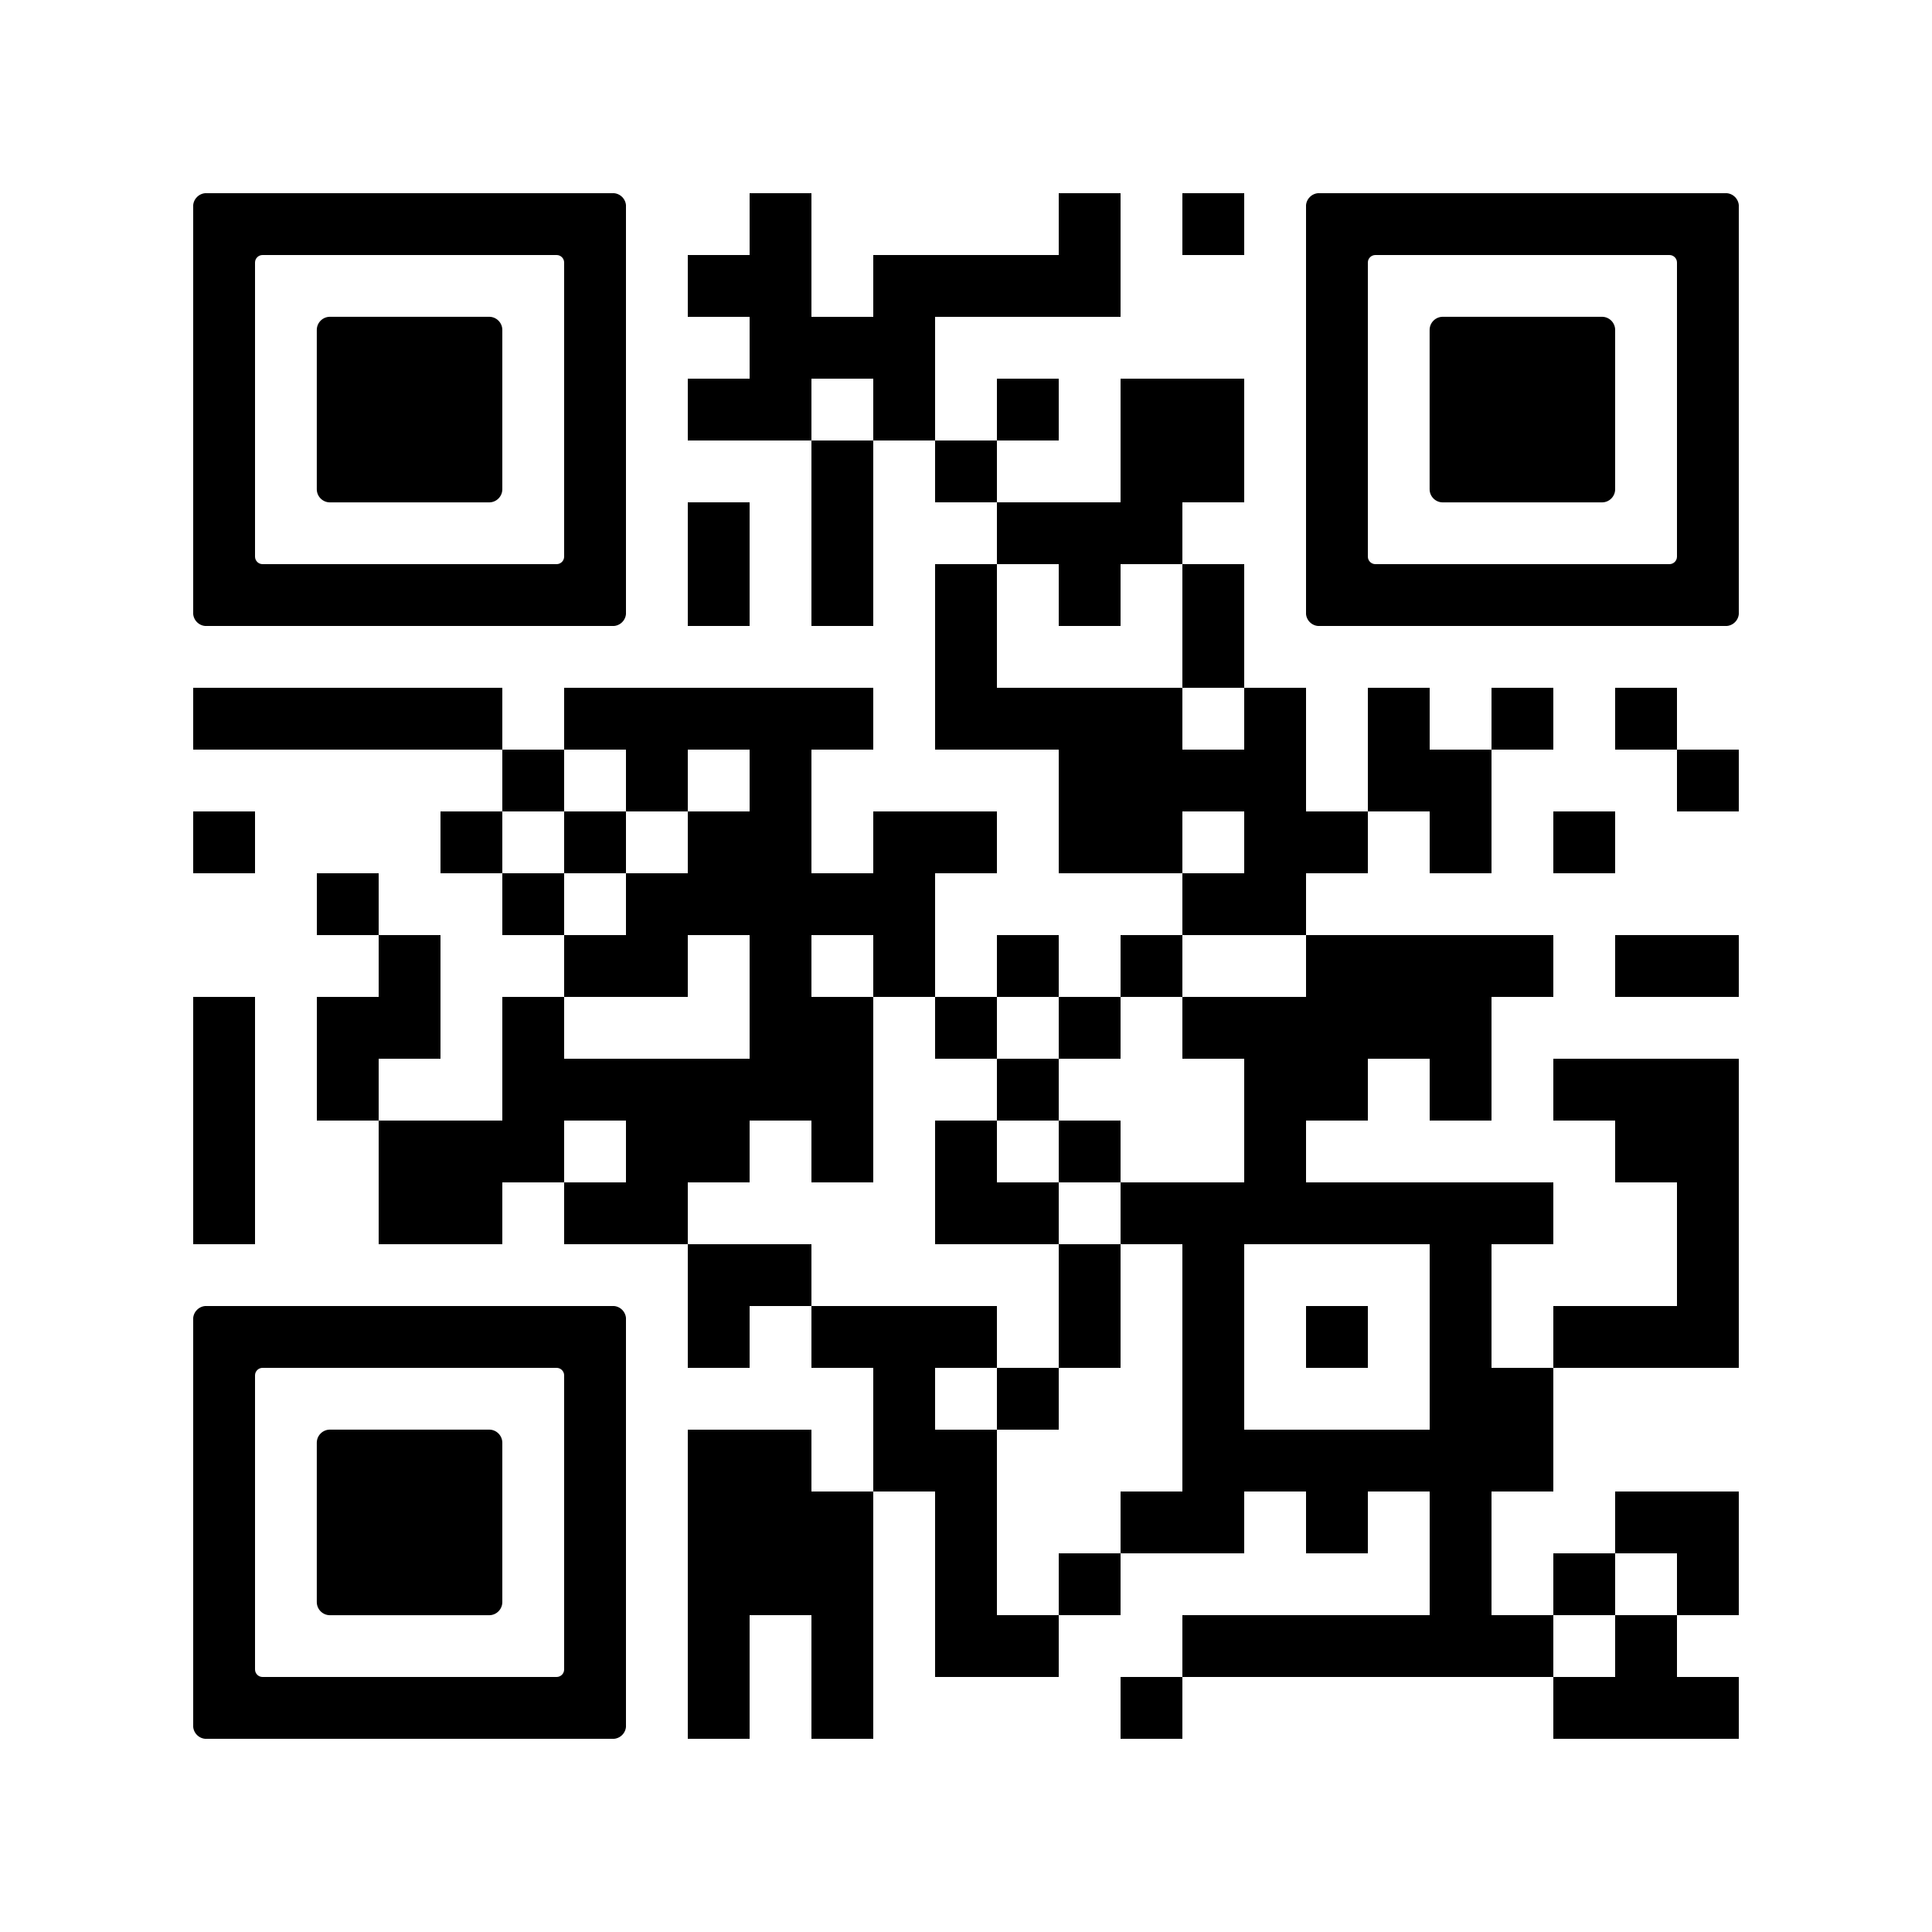 <svg version="1.0" xmlns="http://www.w3.org/2000/svg" xmlns:xlink="http://www.w3.org/1999/xlink"
	 viewBox="0 0 100 100" enable-background="new 0 0 100 100" xml:space="preserve">
	
<rect x="0" y="0" width="100" height="100" fill="#808080" stroke="none"/>
	
<svg xmlns="http://www.w3.org/2000/svg" xmlns:xlink="http://www.w3.org/1999/xlink" version="1.1" width="100" height="100" viewBox="0 0 3000 3000" x="0" y="0" shape-rendering="crispEdges"><defs/><rect x="0" y="0" width="3000" height="3000" fill="#ffffff"/><rect x="1164" y="300" width="96" height="96" fill="#000000"/><rect x="1644" y="300" width="96" height="96" fill="#000000"/><rect x="1836" y="300" width="96" height="96" fill="#000000"/><rect x="1068" y="396" width="96" height="96" fill="#000000"/><rect x="1164" y="396" width="96" height="96" fill="#000000"/><rect x="1356" y="396" width="96" height="96" fill="#000000"/><rect x="1452" y="396" width="96" height="96" fill="#000000"/><rect x="1548" y="396" width="96" height="96" fill="#000000"/><rect x="1644" y="396" width="96" height="96" fill="#000000"/><rect x="1164" y="492" width="96" height="96" fill="#000000"/><rect x="1260" y="492" width="96" height="96" fill="#000000"/><rect x="1356" y="492" width="96" height="96" fill="#000000"/><rect x="1068" y="588" width="96" height="96" fill="#000000"/><rect x="1164" y="588" width="96" height="96" fill="#000000"/><rect x="1356" y="588" width="96" height="96" fill="#000000"/><rect x="1548" y="588" width="96" height="96" fill="#000000"/><rect x="1740" y="588" width="96" height="96" fill="#000000"/><rect x="1836" y="588" width="96" height="96" fill="#000000"/><rect x="1260" y="684" width="96" height="96" fill="#000000"/><rect x="1452" y="684" width="96" height="96" fill="#000000"/><rect x="1740" y="684" width="96" height="96" fill="#000000"/><rect x="1836" y="684" width="96" height="96" fill="#000000"/><rect x="1068" y="780" width="96" height="96" fill="#000000"/><rect x="1260" y="780" width="96" height="96" fill="#000000"/><rect x="1548" y="780" width="96" height="96" fill="#000000"/><rect x="1644" y="780" width="96" height="96" fill="#000000"/><rect x="1740" y="780" width="96" height="96" fill="#000000"/><rect x="1068" y="876" width="96" height="96" fill="#000000"/><rect x="1260" y="876" width="96" height="96" fill="#000000"/><rect x="1452" y="876" width="96" height="96" fill="#000000"/><rect x="1644" y="876" width="96" height="96" fill="#000000"/><rect x="1836" y="876" width="96" height="96" fill="#000000"/><rect x="1452" y="972" width="96" height="96" fill="#000000"/><rect x="1836" y="972" width="96" height="96" fill="#000000"/><rect x="300" y="1068" width="96" height="96" fill="#000000"/><rect x="396" y="1068" width="96" height="96" fill="#000000"/><rect x="492" y="1068" width="96" height="96" fill="#000000"/><rect x="588" y="1068" width="96" height="96" fill="#000000"/><rect x="684" y="1068" width="96" height="96" fill="#000000"/><rect x="876" y="1068" width="96" height="96" fill="#000000"/><rect x="972" y="1068" width="96" height="96" fill="#000000"/><rect x="1068" y="1068" width="96" height="96" fill="#000000"/><rect x="1164" y="1068" width="96" height="96" fill="#000000"/><rect x="1260" y="1068" width="96" height="96" fill="#000000"/><rect x="1452" y="1068" width="96" height="96" fill="#000000"/><rect x="1548" y="1068" width="96" height="96" fill="#000000"/><rect x="1644" y="1068" width="96" height="96" fill="#000000"/><rect x="1740" y="1068" width="96" height="96" fill="#000000"/><rect x="1932" y="1068" width="96" height="96" fill="#000000"/><rect x="2124" y="1068" width="96" height="96" fill="#000000"/><rect x="2316" y="1068" width="96" height="96" fill="#000000"/><rect x="2508" y="1068" width="96" height="96" fill="#000000"/><rect x="780" y="1164" width="96" height="96" fill="#000000"/><rect x="972" y="1164" width="96" height="96" fill="#000000"/><rect x="1164" y="1164" width="96" height="96" fill="#000000"/><rect x="1644" y="1164" width="96" height="96" fill="#000000"/><rect x="1740" y="1164" width="96" height="96" fill="#000000"/><rect x="1836" y="1164" width="96" height="96" fill="#000000"/><rect x="1932" y="1164" width="96" height="96" fill="#000000"/><rect x="2124" y="1164" width="96" height="96" fill="#000000"/><rect x="2220" y="1164" width="96" height="96" fill="#000000"/><rect x="2604" y="1164" width="96" height="96" fill="#000000"/><rect x="300" y="1260" width="96" height="96" fill="#000000"/><rect x="684" y="1260" width="96" height="96" fill="#000000"/><rect x="876" y="1260" width="96" height="96" fill="#000000"/><rect x="1068" y="1260" width="96" height="96" fill="#000000"/><rect x="1164" y="1260" width="96" height="96" fill="#000000"/><rect x="1356" y="1260" width="96" height="96" fill="#000000"/><rect x="1452" y="1260" width="96" height="96" fill="#000000"/><rect x="1644" y="1260" width="96" height="96" fill="#000000"/><rect x="1740" y="1260" width="96" height="96" fill="#000000"/><rect x="1932" y="1260" width="96" height="96" fill="#000000"/><rect x="2028" y="1260" width="96" height="96" fill="#000000"/><rect x="2220" y="1260" width="96" height="96" fill="#000000"/><rect x="2412" y="1260" width="96" height="96" fill="#000000"/><rect x="492" y="1356" width="96" height="96" fill="#000000"/><rect x="780" y="1356" width="96" height="96" fill="#000000"/><rect x="972" y="1356" width="96" height="96" fill="#000000"/><rect x="1068" y="1356" width="96" height="96" fill="#000000"/><rect x="1164" y="1356" width="96" height="96" fill="#000000"/><rect x="1260" y="1356" width="96" height="96" fill="#000000"/><rect x="1356" y="1356" width="96" height="96" fill="#000000"/><rect x="1836" y="1356" width="96" height="96" fill="#000000"/><rect x="1932" y="1356" width="96" height="96" fill="#000000"/><rect x="588" y="1452" width="96" height="96" fill="#000000"/><rect x="876" y="1452" width="96" height="96" fill="#000000"/><rect x="972" y="1452" width="96" height="96" fill="#000000"/><rect x="1164" y="1452" width="96" height="96" fill="#000000"/><rect x="1356" y="1452" width="96" height="96" fill="#000000"/><rect x="1548" y="1452" width="96" height="96" fill="#000000"/><rect x="1740" y="1452" width="96" height="96" fill="#000000"/><rect x="2028" y="1452" width="96" height="96" fill="#000000"/><rect x="2124" y="1452" width="96" height="96" fill="#000000"/><rect x="2220" y="1452" width="96" height="96" fill="#000000"/><rect x="2316" y="1452" width="96" height="96" fill="#000000"/><rect x="2508" y="1452" width="96" height="96" fill="#000000"/><rect x="2604" y="1452" width="96" height="96" fill="#000000"/><rect x="300" y="1548" width="96" height="96" fill="#000000"/><rect x="492" y="1548" width="96" height="96" fill="#000000"/><rect x="588" y="1548" width="96" height="96" fill="#000000"/><rect x="780" y="1548" width="96" height="96" fill="#000000"/><rect x="1164" y="1548" width="96" height="96" fill="#000000"/><rect x="1260" y="1548" width="96" height="96" fill="#000000"/><rect x="1452" y="1548" width="96" height="96" fill="#000000"/><rect x="1644" y="1548" width="96" height="96" fill="#000000"/><rect x="1836" y="1548" width="96" height="96" fill="#000000"/><rect x="1932" y="1548" width="96" height="96" fill="#000000"/><rect x="2028" y="1548" width="96" height="96" fill="#000000"/><rect x="2124" y="1548" width="96" height="96" fill="#000000"/><rect x="2220" y="1548" width="96" height="96" fill="#000000"/><rect x="300" y="1644" width="96" height="96" fill="#000000"/><rect x="492" y="1644" width="96" height="96" fill="#000000"/><rect x="780" y="1644" width="96" height="96" fill="#000000"/><rect x="876" y="1644" width="96" height="96" fill="#000000"/><rect x="972" y="1644" width="96" height="96" fill="#000000"/><rect x="1068" y="1644" width="96" height="96" fill="#000000"/><rect x="1164" y="1644" width="96" height="96" fill="#000000"/><rect x="1260" y="1644" width="96" height="96" fill="#000000"/><rect x="1548" y="1644" width="96" height="96" fill="#000000"/><rect x="1932" y="1644" width="96" height="96" fill="#000000"/><rect x="2028" y="1644" width="96" height="96" fill="#000000"/><rect x="2220" y="1644" width="96" height="96" fill="#000000"/><rect x="2412" y="1644" width="96" height="96" fill="#000000"/><rect x="2508" y="1644" width="96" height="96" fill="#000000"/><rect x="2604" y="1644" width="96" height="96" fill="#000000"/><rect x="300" y="1740" width="96" height="96" fill="#000000"/><rect x="588" y="1740" width="96" height="96" fill="#000000"/><rect x="684" y="1740" width="96" height="96" fill="#000000"/><rect x="780" y="1740" width="96" height="96" fill="#000000"/><rect x="972" y="1740" width="96" height="96" fill="#000000"/><rect x="1068" y="1740" width="96" height="96" fill="#000000"/><rect x="1260" y="1740" width="96" height="96" fill="#000000"/><rect x="1452" y="1740" width="96" height="96" fill="#000000"/><rect x="1644" y="1740" width="96" height="96" fill="#000000"/><rect x="1932" y="1740" width="96" height="96" fill="#000000"/><rect x="2508" y="1740" width="96" height="96" fill="#000000"/><rect x="2604" y="1740" width="96" height="96" fill="#000000"/><rect x="300" y="1836" width="96" height="96" fill="#000000"/><rect x="588" y="1836" width="96" height="96" fill="#000000"/><rect x="684" y="1836" width="96" height="96" fill="#000000"/><rect x="876" y="1836" width="96" height="96" fill="#000000"/><rect x="972" y="1836" width="96" height="96" fill="#000000"/><rect x="1452" y="1836" width="96" height="96" fill="#000000"/><rect x="1548" y="1836" width="96" height="96" fill="#000000"/><rect x="1740" y="1836" width="96" height="96" fill="#000000"/><rect x="1836" y="1836" width="96" height="96" fill="#000000"/><rect x="1932" y="1836" width="96" height="96" fill="#000000"/><rect x="2028" y="1836" width="96" height="96" fill="#000000"/><rect x="2124" y="1836" width="96" height="96" fill="#000000"/><rect x="2220" y="1836" width="96" height="96" fill="#000000"/><rect x="2316" y="1836" width="96" height="96" fill="#000000"/><rect x="2604" y="1836" width="96" height="96" fill="#000000"/><rect x="1068" y="1932" width="96" height="96" fill="#000000"/><rect x="1164" y="1932" width="96" height="96" fill="#000000"/><rect x="1644" y="1932" width="96" height="96" fill="#000000"/><rect x="1836" y="1932" width="96" height="96" fill="#000000"/><rect x="2220" y="1932" width="96" height="96" fill="#000000"/><rect x="2604" y="1932" width="96" height="96" fill="#000000"/><rect x="1068" y="2028" width="96" height="96" fill="#000000"/><rect x="1260" y="2028" width="96" height="96" fill="#000000"/><rect x="1356" y="2028" width="96" height="96" fill="#000000"/><rect x="1452" y="2028" width="96" height="96" fill="#000000"/><rect x="1644" y="2028" width="96" height="96" fill="#000000"/><rect x="1836" y="2028" width="96" height="96" fill="#000000"/><rect x="2028" y="2028" width="96" height="96" fill="#000000"/><rect x="2220" y="2028" width="96" height="96" fill="#000000"/><rect x="2412" y="2028" width="96" height="96" fill="#000000"/><rect x="2508" y="2028" width="96" height="96" fill="#000000"/><rect x="2604" y="2028" width="96" height="96" fill="#000000"/><rect x="1356" y="2124" width="96" height="96" fill="#000000"/><rect x="1548" y="2124" width="96" height="96" fill="#000000"/><rect x="1836" y="2124" width="96" height="96" fill="#000000"/><rect x="2220" y="2124" width="96" height="96" fill="#000000"/><rect x="2316" y="2124" width="96" height="96" fill="#000000"/><rect x="1068" y="2220" width="96" height="96" fill="#000000"/><rect x="1164" y="2220" width="96" height="96" fill="#000000"/><rect x="1356" y="2220" width="96" height="96" fill="#000000"/><rect x="1452" y="2220" width="96" height="96" fill="#000000"/><rect x="1836" y="2220" width="96" height="96" fill="#000000"/><rect x="1932" y="2220" width="96" height="96" fill="#000000"/><rect x="2028" y="2220" width="96" height="96" fill="#000000"/><rect x="2124" y="2220" width="96" height="96" fill="#000000"/><rect x="2220" y="2220" width="96" height="96" fill="#000000"/><rect x="2316" y="2220" width="96" height="96" fill="#000000"/><rect x="1068" y="2316" width="96" height="96" fill="#000000"/><rect x="1164" y="2316" width="96" height="96" fill="#000000"/><rect x="1260" y="2316" width="96" height="96" fill="#000000"/><rect x="1452" y="2316" width="96" height="96" fill="#000000"/><rect x="1740" y="2316" width="96" height="96" fill="#000000"/><rect x="1836" y="2316" width="96" height="96" fill="#000000"/><rect x="2028" y="2316" width="96" height="96" fill="#000000"/><rect x="2220" y="2316" width="96" height="96" fill="#000000"/><rect x="2508" y="2316" width="96" height="96" fill="#000000"/><rect x="2604" y="2316" width="96" height="96" fill="#000000"/><rect x="1068" y="2412" width="96" height="96" fill="#000000"/><rect x="1164" y="2412" width="96" height="96" fill="#000000"/><rect x="1260" y="2412" width="96" height="96" fill="#000000"/><rect x="1452" y="2412" width="96" height="96" fill="#000000"/><rect x="1644" y="2412" width="96" height="96" fill="#000000"/><rect x="2220" y="2412" width="96" height="96" fill="#000000"/><rect x="2412" y="2412" width="96" height="96" fill="#000000"/><rect x="2604" y="2412" width="96" height="96" fill="#000000"/><rect x="1068" y="2508" width="96" height="96" fill="#000000"/><rect x="1260" y="2508" width="96" height="96" fill="#000000"/><rect x="1452" y="2508" width="96" height="96" fill="#000000"/><rect x="1548" y="2508" width="96" height="96" fill="#000000"/><rect x="1836" y="2508" width="96" height="96" fill="#000000"/><rect x="1932" y="2508" width="96" height="96" fill="#000000"/><rect x="2028" y="2508" width="96" height="96" fill="#000000"/><rect x="2124" y="2508" width="96" height="96" fill="#000000"/><rect x="2220" y="2508" width="96" height="96" fill="#000000"/><rect x="2316" y="2508" width="96" height="96" fill="#000000"/><rect x="2508" y="2508" width="96" height="96" fill="#000000"/><rect x="1068" y="2604" width="96" height="96" fill="#000000"/><rect x="1260" y="2604" width="96" height="96" fill="#000000"/><rect x="1740" y="2604" width="96" height="96" fill="#000000"/><rect x="2412" y="2604" width="96" height="96" fill="#000000"/><rect x="2508" y="2604" width="96" height="96" fill="#000000"/><rect x="2604" y="2604" width="96" height="96" fill="#000000"/><svg version="1.1" id="Ebene_1" x="300" y="300" viewBox="0 0 700 700" style="enable-background:new 0 0 700 700;" xml:space="preserve" width="672" height="672" shape-rendering="auto">

<path fill="#000000" d="M21.2-0.1C9.5-0.1-0.1,9.5-0.1,21.2v78.8v100v100v100v100v100v78.8c0,11.7,9.5,21.3,21.3,21.3h657.6  c11.7,0,21.3-9.5,21.3-21.3V600V500V400V300V200v-100V21.2c0-11.7-9.5-21.3-21.3-21.3H21.2z M600,200v100v100v100v87.8  c0,6.8-5.5,12.2-12.2,12.2H112.2c-6.8,0-12.2-5.5-12.2-12.2V500V400V300V200v-87.8c0-6.8,5.5-12.2,12.2-12.2h475.6  c6.8,0,12.2,5.5,12.2,12.2V200z"/>
</svg>
<svg version="1.1" id="Ebene_1" x="300" y="300" viewBox="0 0 700 700" style="enable-background:new 0 0 700 700;" xml:space="preserve" width="672" height="672" shape-rendering="auto">

<path fill="#000000" d="M500,400V300v-78.8c0-11.7-9.5-21.3-21.3-21.3H221.2c-11.7,0-21.3,9.5-21.3,21.3V300v100v78.8    c0,11.7,9.5,21.3,21.3,21.3h257.5c11.7,0,21.3-9.5,21.3-21.3V400z"/>
</svg>
<svg version="1.1" id="Ebene_1" x="2028" y="300" viewBox="0 0 700 700" style="enable-background:new 0 0 700 700;" xml:space="preserve" width="672" height="672" shape-rendering="auto">

<path fill="#000000" d="M21.2-0.1C9.5-0.1-0.1,9.5-0.1,21.2v78.8v100v100v100v100v100v78.8c0,11.7,9.5,21.3,21.3,21.3h657.6  c11.7,0,21.3-9.5,21.3-21.3V600V500V400V300V200v-100V21.2c0-11.7-9.5-21.3-21.3-21.3H21.2z M600,200v100v100v100v87.8  c0,6.8-5.5,12.2-12.2,12.2H112.2c-6.8,0-12.2-5.5-12.2-12.2V500V400V300V200v-87.8c0-6.8,5.5-12.2,12.2-12.2h475.6  c6.8,0,12.2,5.5,12.2,12.2V200z"/>
</svg>
<svg version="1.1" id="Ebene_1" x="2028" y="300" viewBox="0 0 700 700" style="enable-background:new 0 0 700 700;" xml:space="preserve" width="672" height="672" shape-rendering="auto">

<path fill="#000000" d="M500,400V300v-78.8c0-11.7-9.5-21.3-21.3-21.3H221.2c-11.7,0-21.3,9.5-21.3,21.3V300v100v78.8    c0,11.7,9.5,21.3,21.3,21.3h257.5c11.7,0,21.3-9.5,21.3-21.3V400z"/>
</svg>
<svg version="1.1" id="Ebene_1" x="300" y="2028" viewBox="0 0 700 700" style="enable-background:new 0 0 700 700;" xml:space="preserve" width="672" height="672" shape-rendering="auto">

<path fill="#000000" d="M21.2-0.1C9.5-0.1-0.1,9.5-0.1,21.2v78.8v100v100v100v100v100v78.8c0,11.7,9.5,21.3,21.3,21.3h657.6  c11.7,0,21.3-9.5,21.3-21.3V600V500V400V300V200v-100V21.2c0-11.7-9.5-21.3-21.3-21.3H21.2z M600,200v100v100v100v87.8  c0,6.8-5.5,12.2-12.2,12.2H112.2c-6.8,0-12.2-5.5-12.2-12.2V500V400V300V200v-87.8c0-6.8,5.5-12.2,12.2-12.2h475.6  c6.8,0,12.2,5.5,12.2,12.2V200z"/>
</svg>
<svg version="1.1" id="Ebene_1" x="300" y="2028" viewBox="0 0 700 700" style="enable-background:new 0 0 700 700;" xml:space="preserve" width="672" height="672" shape-rendering="auto">

<path fill="#000000" d="M500,400V300v-78.8c0-11.7-9.5-21.3-21.3-21.3H221.2c-11.7,0-21.3,9.5-21.3,21.3V300v100v78.8    c0,11.7,9.5,21.3,21.3,21.3h257.5c11.7,0,21.3-9.5,21.3-21.3V400z"/>
</svg>
</svg>

</svg>

